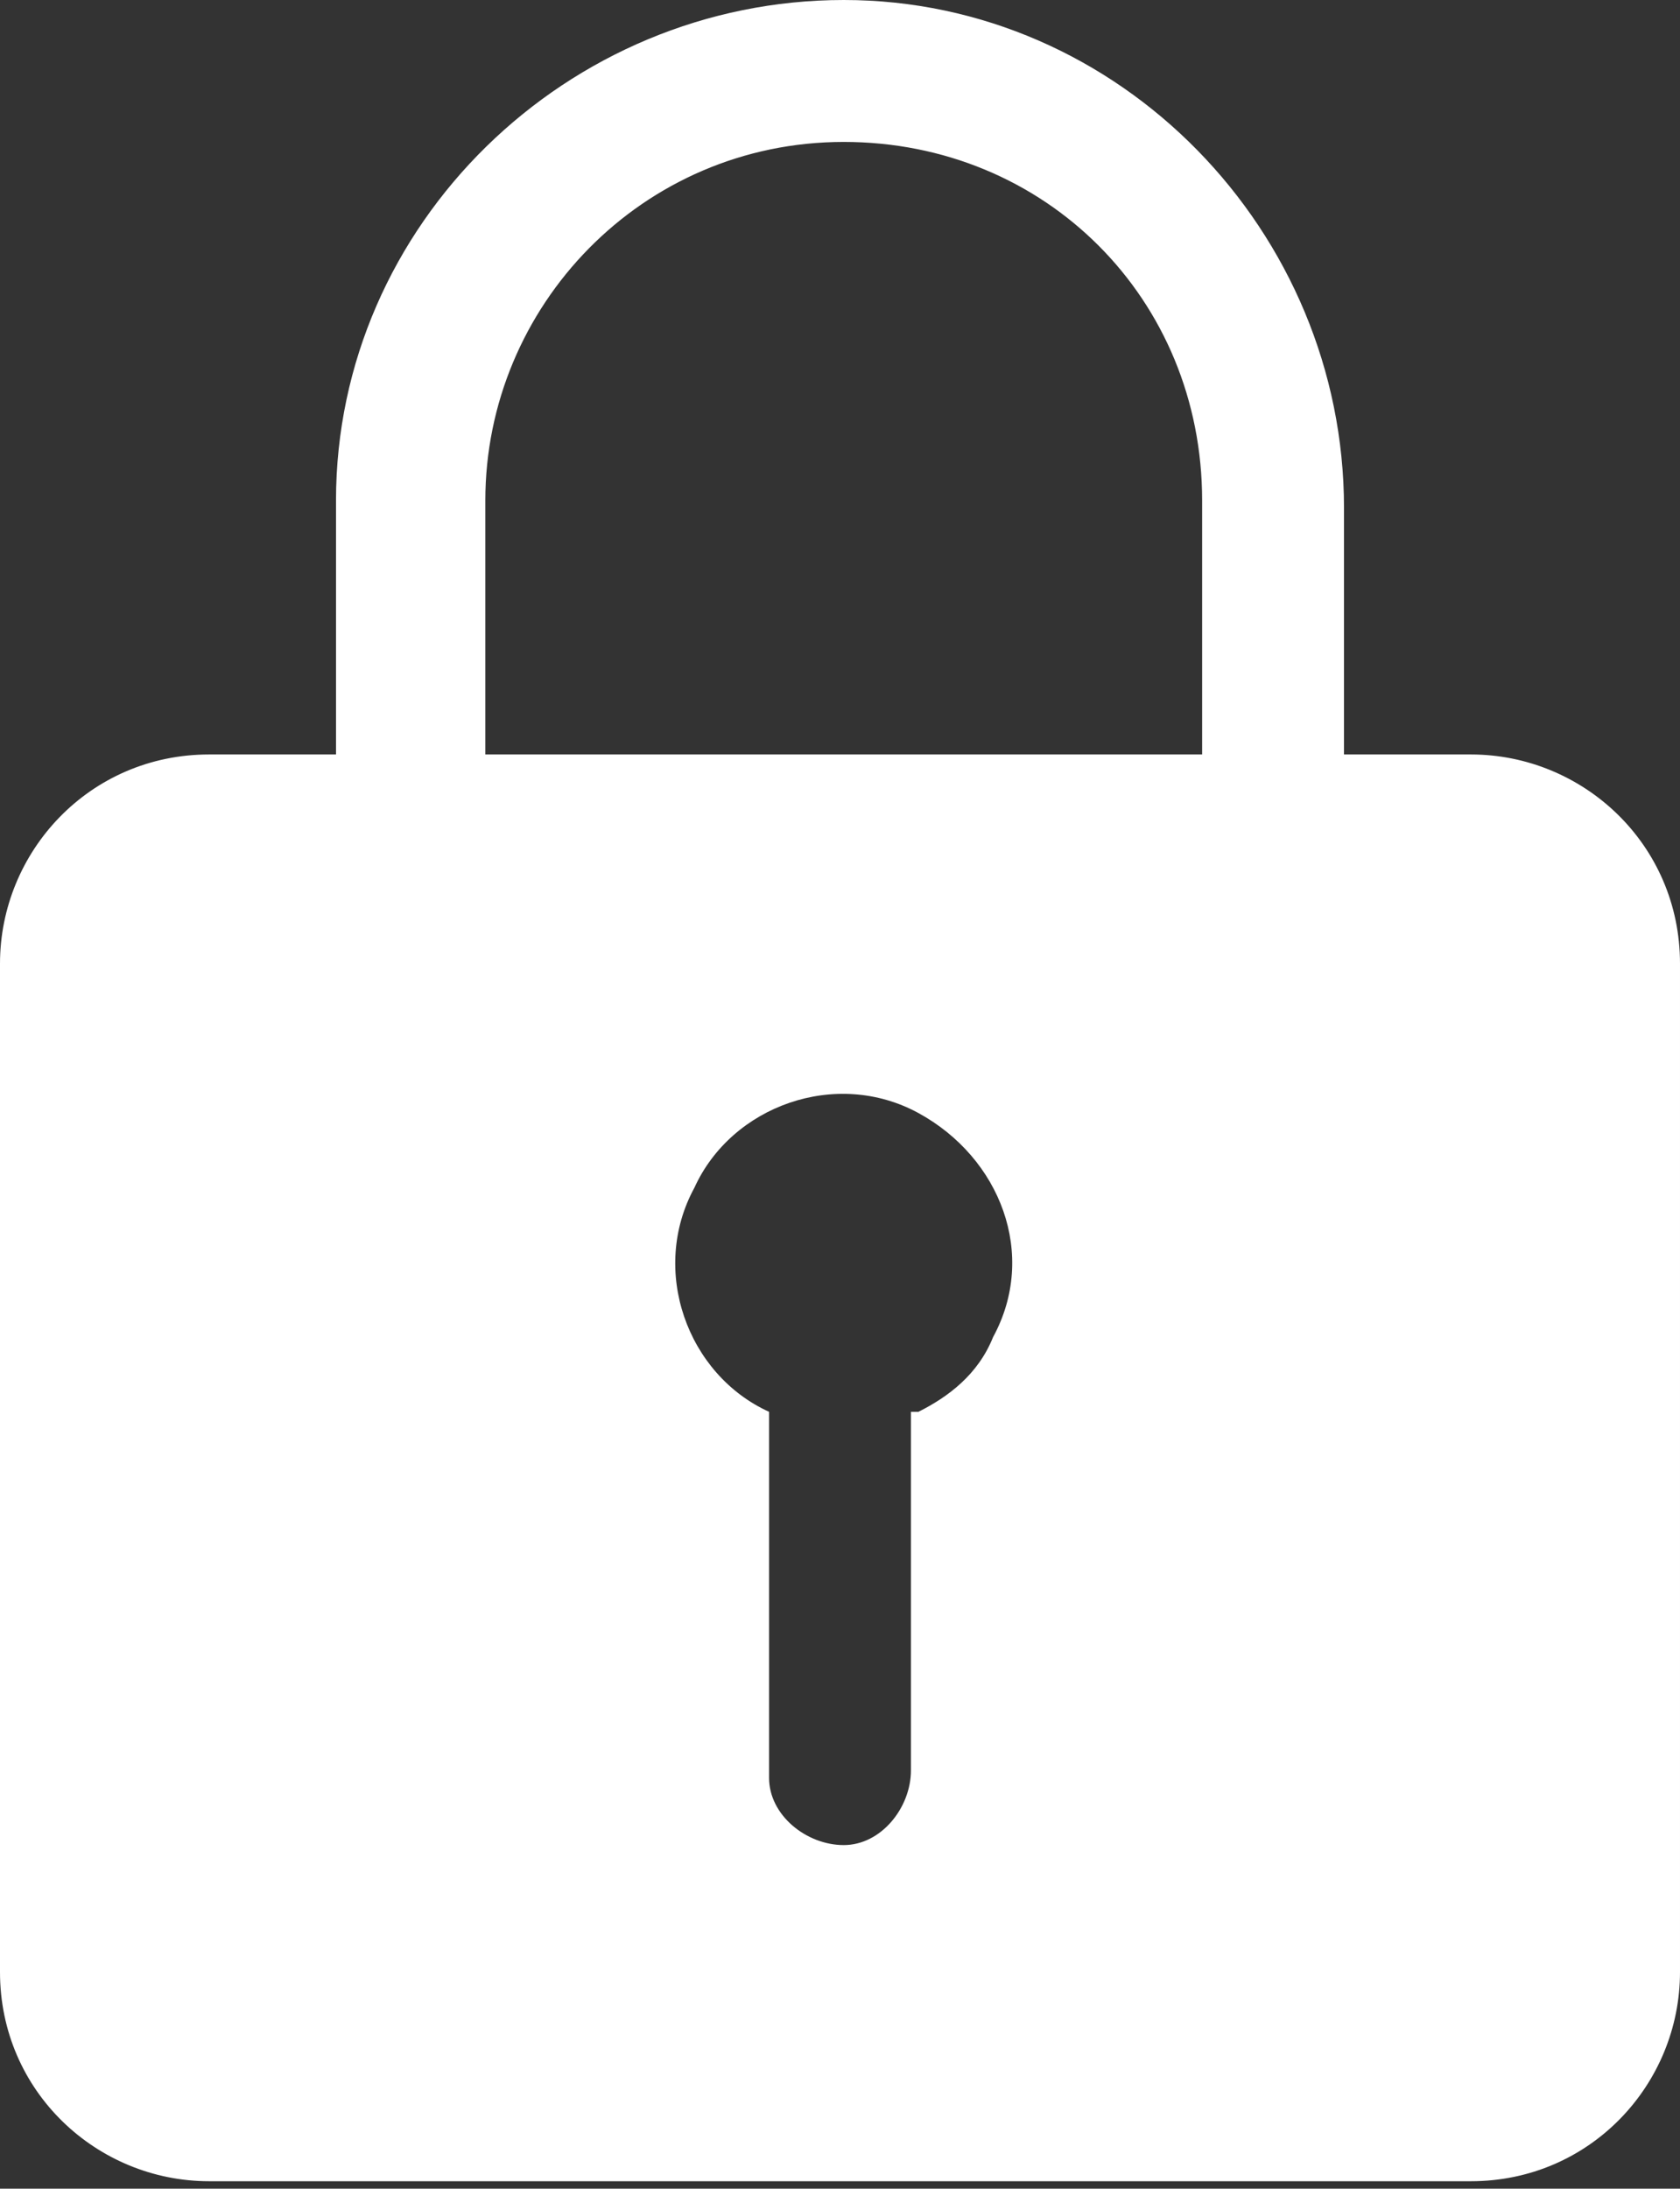 <?xml version="1.0" encoding="UTF-8"?>
<svg xmlns="http://www.w3.org/2000/svg" version="1.1" viewBox="0 0 22.5 29.3">
  <rect x="0" y="0" width="22.5" height="29.3" fill="#333333" stroke="none"/>
  <defs>
    <style>
      .cls-1 {
        fill: #fff;
      }
    </style>
  </defs>
  <!-- Generator: Adobe Illustrator 28.6.0, SVG Export Plug-In . SVG Version: 1.2.0 Build 709)  -->
  <g>
    <g id="_レイヤー_1" data-name="レイヤー_1">
      <g id="_レイヤー_1-2" data-name="_レイヤー_1">
        <path id="Icon_ion-ios-lock" class="cls-1" d="M19.7,10.1h-1.7v-3.3C18,3.1,15,0,11.3,0s-6.8,3-6.8,6.7v3.4h-1.7c-1.6,0-2.8,1.3-2.8,2.8v13.5c0,1.6,1.3,2.8,2.8,2.8h16.9c1.6,0,2.8-1.3,2.8-2.8v-13.5c0-1.6-1.3-2.8-2.8-2.8ZM12.2,18.9v4.8c0,.5-.4,1-.9,1s-1-.4-1-.9h0v-4.9c-1.1-.5-1.6-1.9-1-3,.5-1.1,1.9-1.6,3-1s1.6,1.9,1,3c-.2.5-.6.8-1,1h-.1ZM16,10.1H6.5v-3.4c0-2.6,2.1-4.8,4.8-4.8s4.8,2.1,4.8,4.8v3.4h-.1Z"/>
      </g>
    </g>
  </g>
</svg>